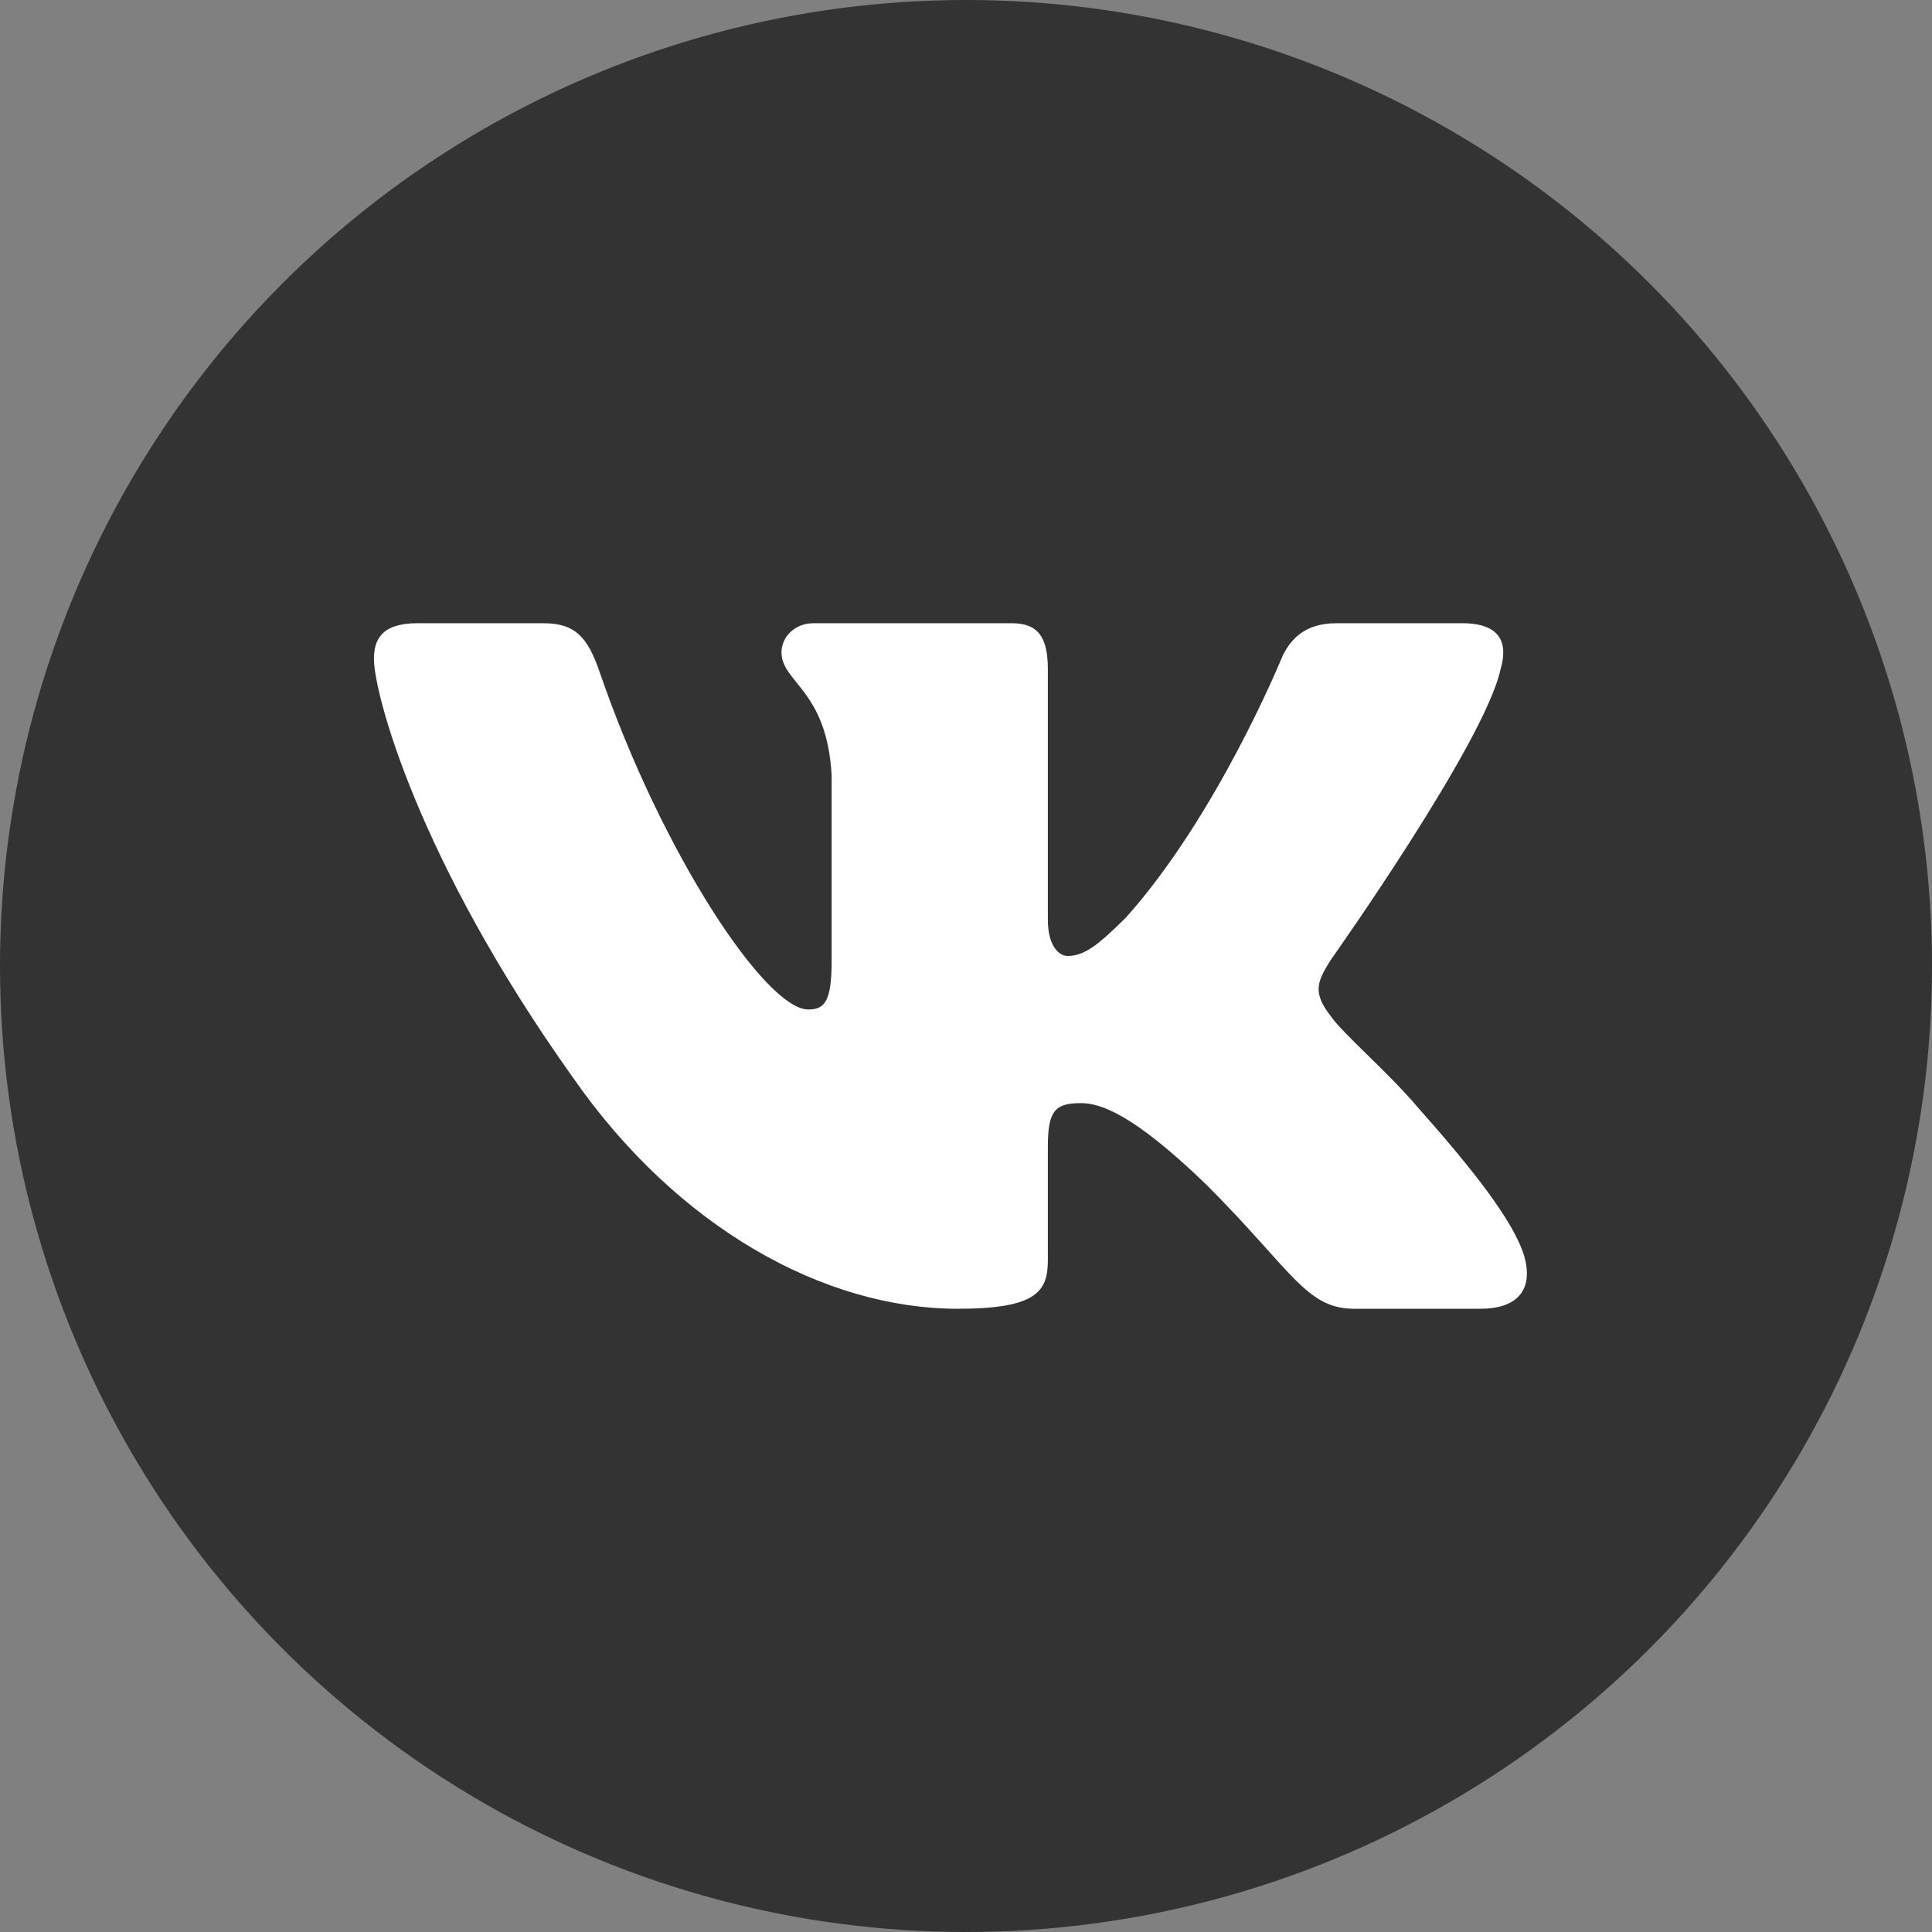 <svg width="62" height="62" viewBox="0 0 62 62" fill="none" xmlns="http://www.w3.org/2000/svg">
<rect x="0" y="0" width="62" height="62" fill="#808080" stroke="none"/>
<circle cx="31" cy="31" r="31" fill="#333333"/>
<path fill-rule="evenodd" clip-rule="evenodd" d="M48.151 21.49C48.408 20.631 48.151 20 46.927 20H42.879C41.85 20 41.375 20.545 41.118 21.146C41.118 21.146 39.059 26.169 36.144 29.433C35.2 30.377 34.771 30.678 34.257 30.678C33.999 30.678 33.627 30.377 33.627 29.518V21.49C33.627 20.459 33.328 20 32.47 20H26.11C25.466 20 25.079 20.478 25.079 20.931C25.079 21.908 26.538 22.134 26.688 24.881V30.849C26.688 32.158 26.452 32.395 25.937 32.395C24.565 32.395 21.227 27.349 19.247 21.576C18.859 20.453 18.47 20 17.436 20H13.388C12.231 20 12 20.545 12 21.146C12 22.22 13.372 27.544 18.39 34.585C21.735 39.393 26.447 42 30.736 42C33.309 42 33.627 41.421 33.627 40.424V36.789C33.627 35.632 33.871 35.401 34.685 35.401C35.286 35.401 36.315 35.701 38.717 38.02C41.461 40.767 41.913 42 43.457 42H47.505C48.662 42 49.24 41.421 48.906 40.279C48.541 39.14 47.231 37.488 45.492 35.529C44.549 34.413 43.133 33.211 42.705 32.61C42.104 31.837 42.276 31.493 42.705 30.806C42.705 30.806 47.636 23.851 48.151 21.49Z" fill="white"/>
</svg>
